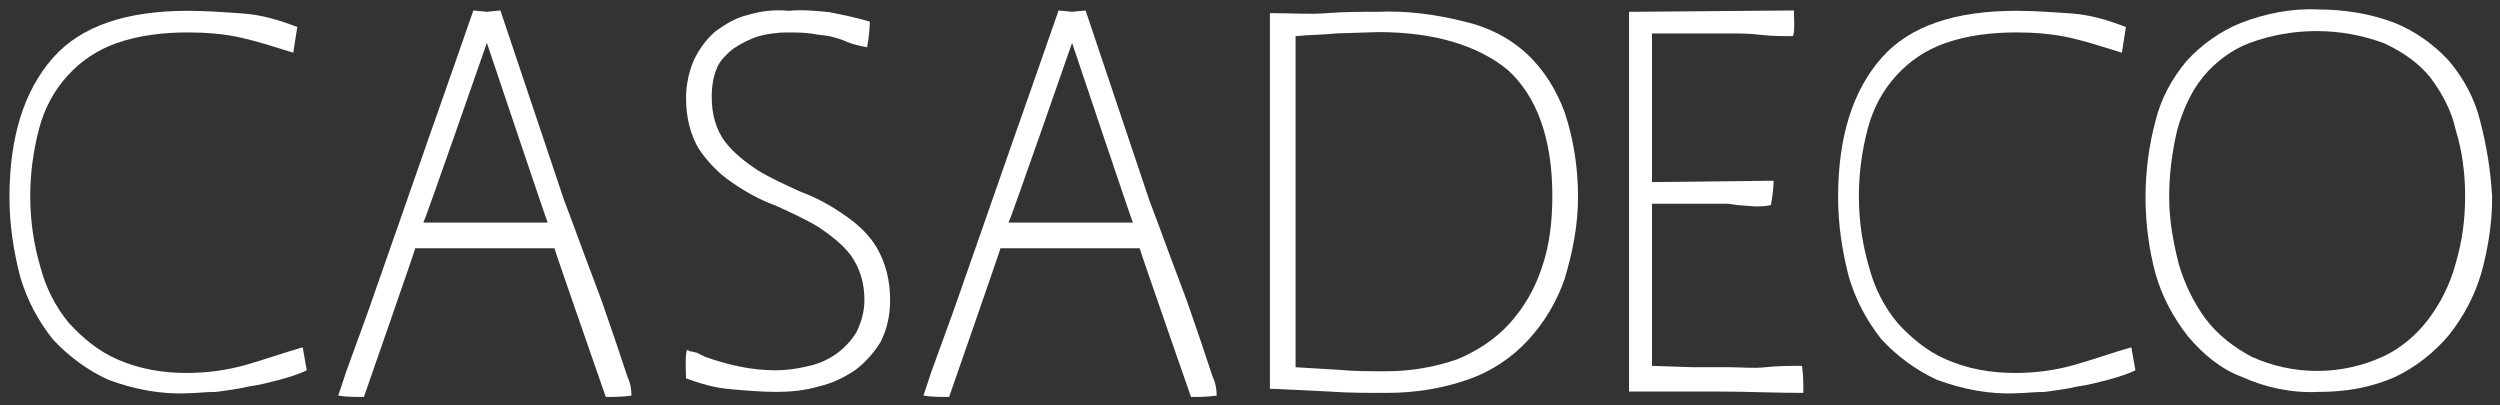 <?xml version="1.0" encoding="utf-8"?>
<!-- Generator: Adobe Illustrator 26.5.0, SVG Export Plug-In . SVG Version: 6.00 Build 0)  -->
<svg version="1.1" id="Calque_1" xmlns="http://www.w3.org/2000/svg" xmlns:xlink="http://www.w3.org/1999/xlink" x="0px" y="0px"
	 viewBox="0 0 185 30" style="enable-background:new 0 0 185 30;" xml:space="preserve">
<rect x="0" y="0" width="185" height="30" fill="#333333" stroke="none"/>
<style type="text/css">
	.st0{fill:#FFFFFF;}
</style>
<g id="Groupe_12320" transform="translate(-299.5 -269.2)">
	<g id="Groupe_12320-2" transform="translate(299.5 269.2)">
		<path id="Tracé_1892" class="st0" d="M3.9,4.3c-2.1,2.4-3.2,5.8-3.2,10.3c0,2,0.3,4,0.8,5.9c0.5,1.7,1.3,3.2,2.4,4.6
			c1.2,1.3,2.6,2.3,4.1,3c1.9,0.7,3.9,1.1,5.9,1c0.6,0,1.3-0.1,2.1-0.1c0.7-0.1,1.6-0.2,2.4-0.4c0.8-0.1,1.5-0.3,2.3-0.5
			c0.7-0.2,1.4-0.4,2-0.7l0,0l-0.3-1.7c-1.4,0.4-2.8,0.9-4.2,1.3s-2.9,0.6-4.4,0.6c-1.8,0-3.5-0.3-5.1-1C7.3,26,6.1,25,5.1,23.9
			c-1-1.2-1.7-2.6-2.1-4.1c-1-3.4-1-6.9-0.1-10.3C3.3,8,4,6.7,5,5.6s2.2-1.9,3.6-2.4c1.7-0.6,3.5-0.8,5.3-0.8c1.3,0,2.7,0.1,4,0.4
			c1.3,0.3,2.5,0.7,3.8,1.1C21.8,3.3,21.9,2.6,22,2l0,0c-1.3-0.5-2.6-0.9-4-1s-2.8-0.2-4.1-0.2C9.4,0.8,6,1.9,3.9,4.3z"/>
	</g>
	<g id="Groupe_12322" transform="translate(323.929 269.274)">
		<g id="Groupe_12321">
			<path id="Tracé_1893" class="st0" d="M22,27.8l-0.8-2.4l-1.1-3.2L18.9,19l-1-2.7l-0.6-1.6l-4.7-14l-1,0.1l-1-0.1L9.1,5l-2,5.7
				L4.9,17l-2.1,6l-1.6,4.4C1,28,0.8,28.6,0.6,29.2c0.6,0.1,1.2,0.1,1.9,0.1c0,0,3.8-10.9,3.8-11h10.3c0,0.1,3.8,11,3.8,11
				c0.6,0,1.2,0,1.9-0.1C22.3,28.7,22.2,28.2,22,27.8z M6.9,16.4c0.1-0.1,4.6-13,4.7-13.3c0.1,0.3,4.4,13.1,4.5,13.3H6.9z"/>
		</g>
	</g>
	<g id="Groupe_12324" transform="translate(367.234 269.274)">
		<g id="Groupe_12323" transform="translate(0)">
			<path id="Tracé_1894" class="st0" d="M22,27.8l-0.8-2.4l-1.1-3.2L18.9,19l-1-2.7l-0.6-1.6l-4.7-14l-1,0.1l-1-0.1L9.1,5l-2,5.7
				L4.9,17l-2.1,6l-1.6,4.4C1,28,0.8,28.6,0.6,29.2c0.6,0.1,1.2,0.1,1.9,0.1c0,0,3.8-10.9,3.8-11h10.3c0,0.1,3.8,11,3.8,11
				c0.6,0,1.2,0,1.9-0.1C22.3,28.7,22.2,28.2,22,27.8z M6.9,16.4c0.1-0.1,4.6-13,4.7-13.3c0.1,0.3,4.4,13.1,4.5,13.3H6.9z"/>
		</g>
	</g>
	<g id="Groupe_12325" transform="translate(349.567 269.2)">
		<path id="Tracé_1895" class="st0" d="M5.3,1.1C4.4,1.3,3.6,1.8,2.9,2.3C2.2,2.9,1.7,3.6,1.3,4.4C0.9,5.3,0.7,6.3,0.7,7.3
			c0,1.3,0.3,2.7,1,3.8c0.7,1,1.5,1.8,2.4,2.4c1,0.7,2.1,1.3,3.2,1.7c1.1,0.5,2.2,1,3.2,1.6c0.9,0.6,1.8,1.3,2.4,2.1
			c0.7,1,1,2.1,1,3.3c0,0.8-0.2,1.6-0.6,2.4c-0.8,1.3-2.1,2.2-3.6,2.5c-0.8,0.2-1.6,0.3-2.4,0.3c-1.8,0-3.5-0.4-5.2-1l-0.6-0.3
			C1.4,26.1,1.2,26,1,26l-0.2-0.1c-0.2,0-0.1,2.1-0.1,2.1c1.1,0.4,2.1,0.7,3.3,0.8C5.1,28.9,6.3,29,7.4,29c1,0,2.1-0.1,3.1-0.4
			c0.9-0.2,1.8-0.6,2.7-1.2c0.8-0.6,1.4-1.3,1.9-2.1c0.5-1,0.7-2,0.7-3.1c0-1.4-0.3-2.7-1-3.9c-0.6-1-1.5-1.8-2.4-2.4
			c-1-0.7-2.1-1.3-3.2-1.7c-1.1-0.5-2.2-1-3.2-1.6c-0.9-0.6-1.8-1.3-2.4-2.1c-0.7-0.9-1-2.1-1-3.3C2.6,6.4,2.7,5.7,3,5
			c0.2-0.5,0.7-1,1.2-1.4C4.8,3.2,5.4,2.9,6,2.7c0.7-0.2,1.5-0.3,2.2-0.3c0.6,0,1.2,0,1.9,0.1c0.4,0.1,0.9,0.1,1.3,0.2
			c0.4,0.1,0.8,0.2,1.2,0.4c0.5,0.2,1,0.3,1.5,0.4l0,0c0.1-0.6,0.2-1.3,0.2-1.9l0,0c-1-0.3-2-0.5-3-0.7c-1-0.1-2-0.2-3-0.1
			C7.3,0.7,6.3,0.8,5.3,1.1z"/>
	</g>
	<g id="Groupe_12327" transform="translate(392.773 269.274)">
		<g id="Groupe_12326" transform="translate(0)">
			<path id="Tracé_1896" class="st0" d="M22.5,8.2c-0.6-1.6-1.5-3.1-2.8-4.3s-2.9-2-4.7-2.4C13,1,10.8,0.7,8.7,0.8
				c-1.3,0-2.6,0-3.8,0.1s-2.6,0-3.9,0H0.7v27.8H1l4.1,0.2C6.4,29,7.9,29,9.3,29c2.1,0,4.1-0.3,6.1-1c1.7-0.6,3.2-1.6,4.4-2.9
				c1.2-1.3,2.1-2.8,2.7-4.5c0.6-2,1-4,1-6.1S23.2,10.3,22.5,8.2z M20.8,19.8c-0.5,1.5-1.3,2.9-2.4,4.1s-2.4,2-3.8,2.6
				c-1.7,0.6-3.5,0.9-5.3,0.9c-1.2,0-2.3,0-3.4-0.1l-3.3-0.2V2.6c1-0.1,2.1-0.1,3-0.2l3.1-0.1c4.2,0,7.4,1,9.6,2.8
				c2.1,1.9,3.3,5,3.3,9.3C21.6,16.3,21.4,18.1,20.8,19.8L20.8,19.8z"/>
		</g>
	</g>
	<g id="Groupe_12328" transform="translate(419.348 269.274)">
		<path id="Tracé_1897" class="st0" d="M1,0.8H0.7v28.1h6.7c2,0,4.1,0.1,6.2,0.1l0,0c0-0.7,0-1.3-0.1-2c-0.9,0-1.8,0-2.7,0.1
			s-1.8,0-2.7,0H5.4c0,0-2.8-0.1-3-0.1V15H8l0.7,0.1l1.3,0.1c0.4,0,0.8,0,1.2-0.1c0.1-0.6,0.2-1.2,0.2-1.8l-9,0.1v-11H8
			c0.8,0,1.6,0,2.4,0.1s1.6,0.1,2.4,0.1c0.2,0,0.1-1.9,0.1-1.9L1,0.8L1,0.8z"/>
	</g>
	<g id="Groupe_12329" transform="translate(434.819 269.2)">
		<path id="Tracé_1898" class="st0" d="M3.9,4.3c-2.1,2.4-3.2,5.8-3.2,10.3c0,2,0.3,4,0.8,5.9c0.5,1.7,1.3,3.2,2.4,4.6
			c1.2,1.3,2.6,2.3,4.1,3c1.9,0.7,3.9,1.1,5.9,1c0.6,0,1.3-0.1,2.1-0.1c0.7-0.1,1.6-0.2,2.4-0.4c0.8-0.1,1.5-0.3,2.3-0.5
			c0.7-0.2,1.4-0.4,2-0.7l0,0l-0.3-1.7c-1.4,0.4-2.8,0.9-4.2,1.3s-2.9,0.6-4.4,0.6c-1.8,0-3.5-0.3-5.1-1C7.3,26,6.1,25,5.1,23.9
			c-1-1.2-1.7-2.6-2.1-4.1c-1-3.4-1-6.9-0.1-10.3C3.3,8,4,6.7,5,5.6s2.2-1.9,3.6-2.4c1.7-0.6,3.5-0.8,5.3-0.8c1.3,0,2.7,0.1,4,0.4
			c1.3,0.3,2.5,0.7,3.8,1.1C21.8,3.3,21.9,2.6,22,2l0,0c-1.3-0.5-2.6-0.9-4-1s-2.8-0.2-4.1-0.2C9.4,0.8,6,1.9,3.9,4.3z"/>
	</g>
	<g id="Groupe_12331" transform="translate(457.619 269.2)">
		<g id="Groupe_12330">
			<path id="Tracé_1899" class="st0" d="M25.4,8.9c-0.4-1.6-1.2-3.1-2.3-4.4c-1.1-1.2-2.5-2.2-4-2.8c-1.8-0.7-3.8-1-5.7-1
				c-1.9-0.1-3.9,0.3-5.7,1c-1.5,0.6-2.9,1.6-4,2.8C2.6,5.8,1.8,7.3,1.4,8.9c-1,3.7-1,7.7,0,11.4c0.5,1.7,1.3,3.2,2.4,4.6
				c1.1,1.3,2.4,2.4,4,3c1.8,0.8,3.7,1.2,5.7,1.1c1.9,0,3.8-0.3,5.6-1.1c1.5-0.7,2.9-1.8,4-3.1c1.1-1.4,1.9-2.9,2.4-4.6
				c0.5-1.8,0.8-3.7,0.8-5.6C26.2,12.7,25.9,10.8,25.4,8.9z M24.3,14.5L24.3,14.5c0,1.7-0.2,3.3-0.7,5c-0.4,1.5-1.1,2.9-2,4.1
				s-2.1,2.2-3.4,2.8c-3.1,1.4-6.6,1.4-9.7,0c-1.3-0.7-2.5-1.6-3.4-2.8c-0.9-1.2-1.6-2.7-2-4.1c-0.4-1.6-0.7-3.2-0.7-4.9
				s0.2-3.3,0.6-5c0.4-1.4,1-2.8,1.9-3.9s2.1-2,3.4-2.5c1.6-0.6,3.3-0.9,5-0.9s3.4,0.3,5,0.9c1.3,0.6,2.5,1.4,3.4,2.5
				c0.9,1.2,1.6,2.5,1.9,3.9C24.1,11.2,24.3,12.9,24.3,14.5L24.3,14.5z"/>
		</g>
	</g>
</g>
</svg>
